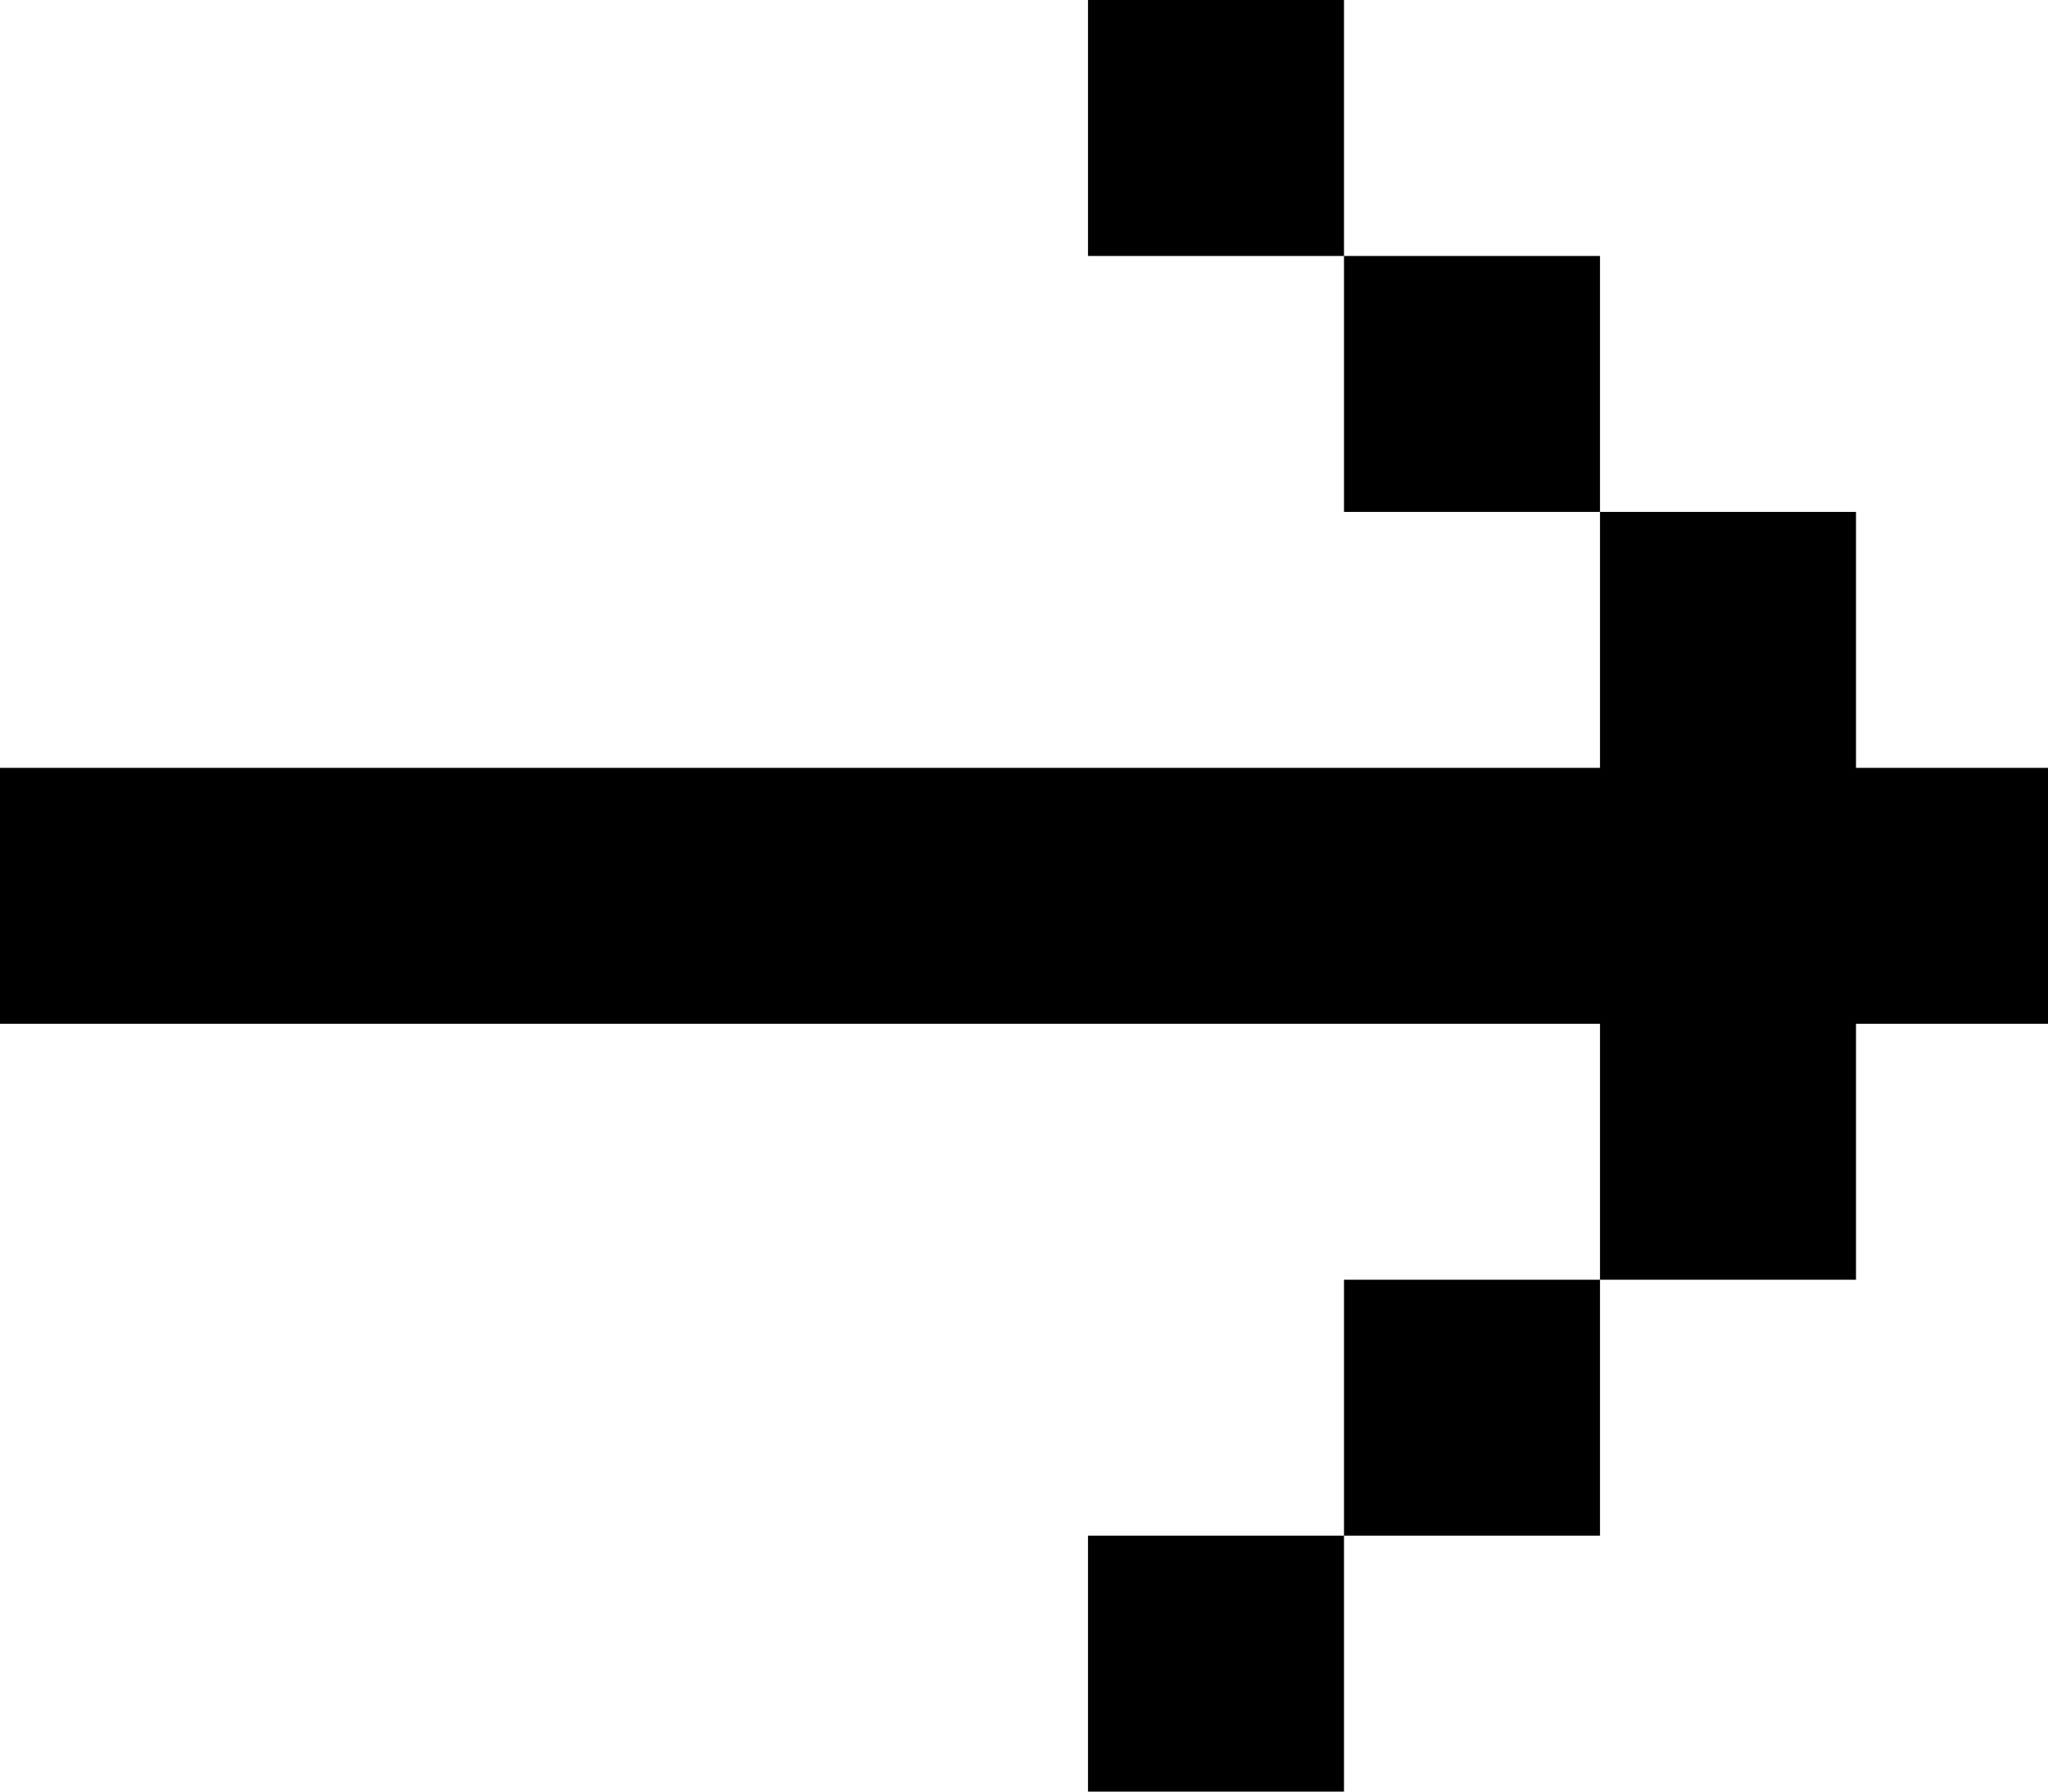 <svg width="32" height="28" viewBox="0 0 32 28" fill="none" xmlns="http://www.w3.org/2000/svg">
<path fill-rule="evenodd" clip-rule="evenodd" d="M21 0H17V4H21V8H25V12H0V16H25V20H21V24H17V28H21V24H25V20H29V16H32V12H29V8H25V4H21V0Z" fill="black"/>
</svg>
